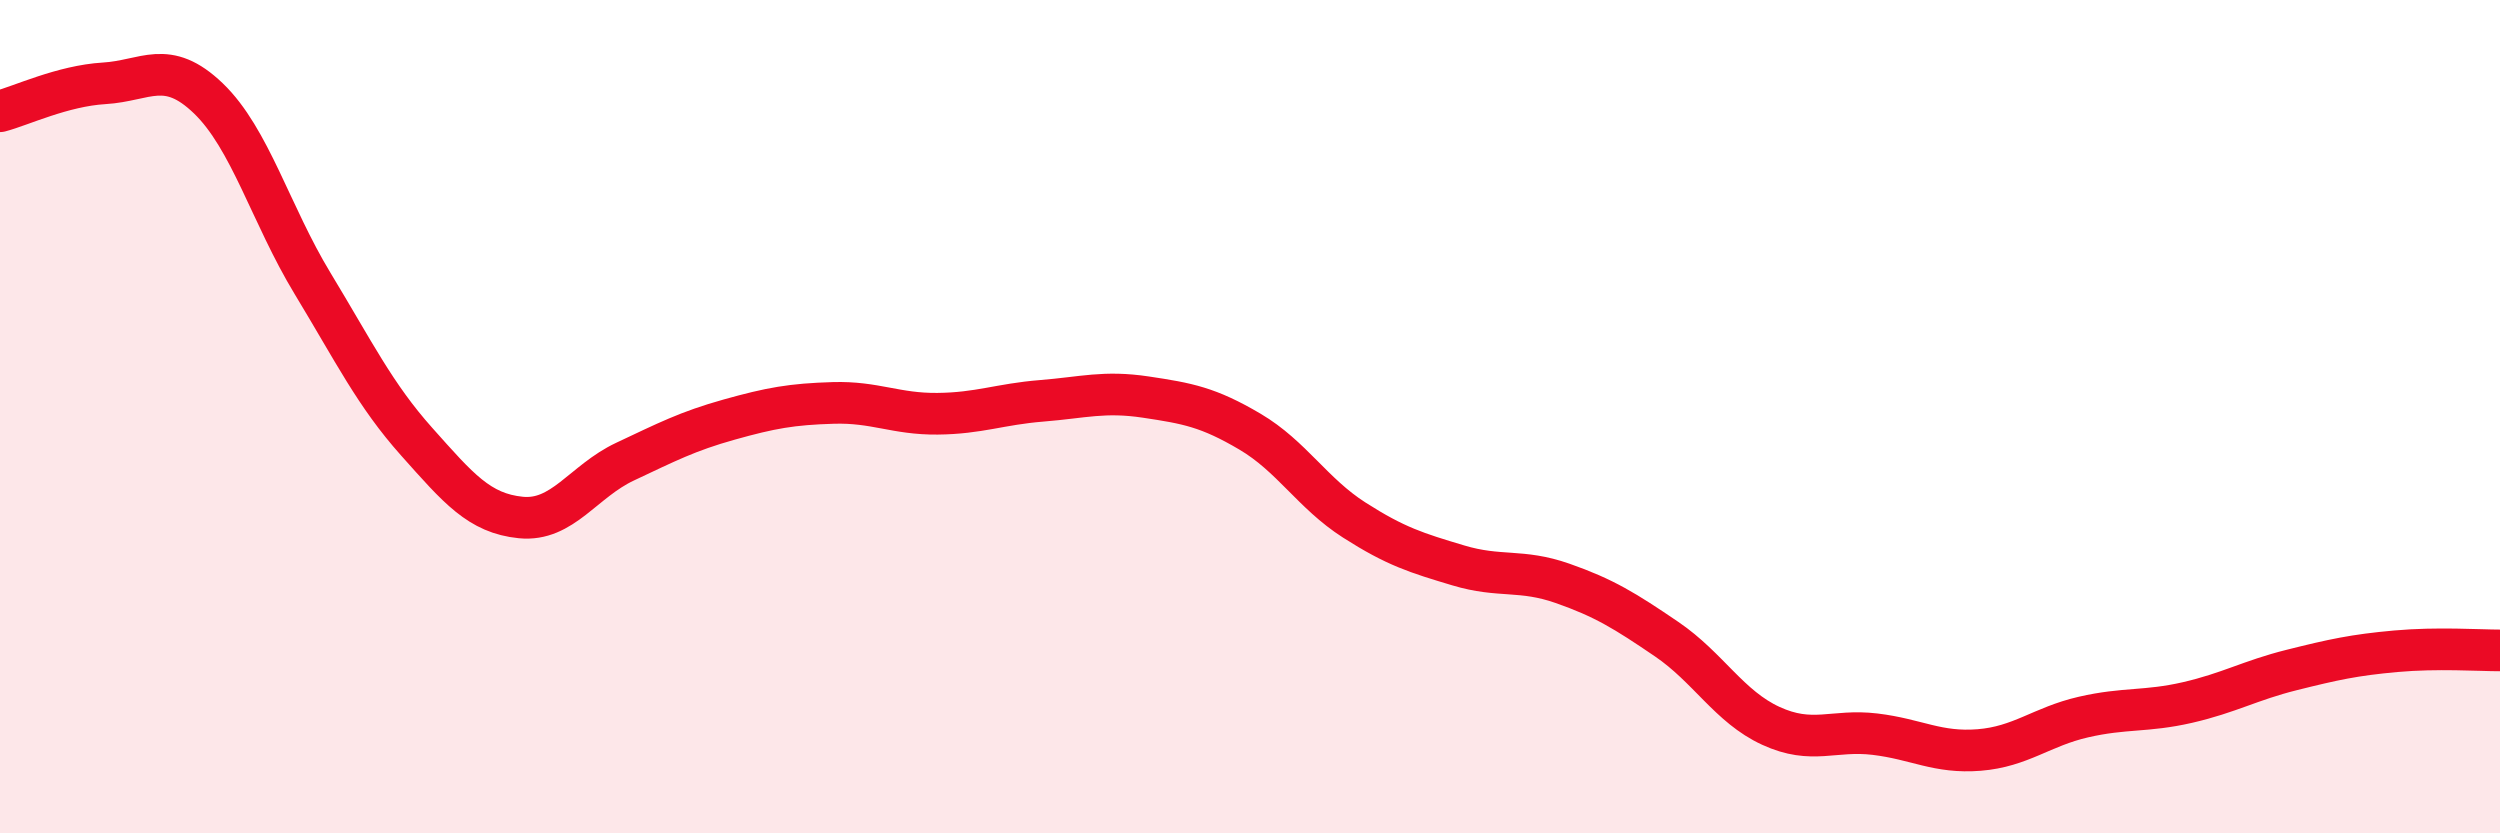 
    <svg width="60" height="20" viewBox="0 0 60 20" xmlns="http://www.w3.org/2000/svg">
      <path
        d="M 0,2.67 C 0.5,2.54 1.5,2.06 2.5,2 C 3.5,1.94 4,1.4 5,2.36 C 6,3.32 6.5,5.15 7.5,6.8 C 8.5,8.45 9,9.48 10,10.6 C 11,11.72 11.5,12.32 12.5,12.42 C 13.5,12.52 14,11.55 15,11.08 C 16,10.61 16.5,10.35 17.5,10.07 C 18.5,9.79 19,9.7 20,9.67 C 21,9.64 21.5,9.94 22.5,9.93 C 23.5,9.92 24,9.7 25,9.62 C 26,9.54 26.5,9.38 27.5,9.53 C 28.5,9.68 29,9.77 30,10.36 C 31,10.95 31.5,11.84 32.5,12.48 C 33.5,13.12 34,13.27 35,13.57 C 36,13.87 36.5,13.65 37.5,14 C 38.5,14.35 39,14.66 40,15.34 C 41,16.02 41.5,16.96 42.5,17.42 C 43.5,17.88 44,17.5 45,17.62 C 46,17.74 46.5,18.08 47.5,18 C 48.5,17.92 49,17.44 50,17.21 C 51,16.98 51.5,17.09 52.5,16.86 C 53.5,16.63 54,16.33 55,16.08 C 56,15.83 56.5,15.72 57.5,15.63 C 58.5,15.54 59.5,15.61 60,15.61L60 20L0 20Z"
        fill="#EB0A25"
        opacity="0.1"
        stroke-linecap="round"
        stroke-linejoin="round"
      />
      <path
        d="M 0,2.67 C 0.5,2.54 1.5,2.06 2.5,2 C 3.5,1.94 4,1.4 5,2.36 C 6,3.32 6.5,5.15 7.5,6.8 C 8.5,8.45 9,9.48 10,10.6 C 11,11.72 11.5,12.32 12.5,12.42 C 13.5,12.52 14,11.55 15,11.08 C 16,10.61 16.5,10.35 17.5,10.07 C 18.5,9.79 19,9.7 20,9.67 C 21,9.64 21.5,9.94 22.5,9.93 C 23.5,9.92 24,9.7 25,9.62 C 26,9.54 26.5,9.38 27.5,9.53 C 28.5,9.68 29,9.77 30,10.36 C 31,10.95 31.5,11.84 32.5,12.48 C 33.5,13.12 34,13.27 35,13.57 C 36,13.87 36.5,13.65 37.5,14 C 38.5,14.35 39,14.66 40,15.34 C 41,16.02 41.5,16.96 42.5,17.42 C 43.5,17.88 44,17.5 45,17.62 C 46,17.74 46.5,18.08 47.5,18 C 48.5,17.92 49,17.44 50,17.21 C 51,16.98 51.5,17.09 52.5,16.86 C 53.5,16.63 54,16.33 55,16.08 C 56,15.83 56.5,15.72 57.5,15.63 C 58.5,15.54 59.5,15.61 60,15.61"
        stroke="#EB0A25"
        stroke-width="1"
        fill="none"
        stroke-linecap="round"
        stroke-linejoin="round"
      />
    </svg>
  